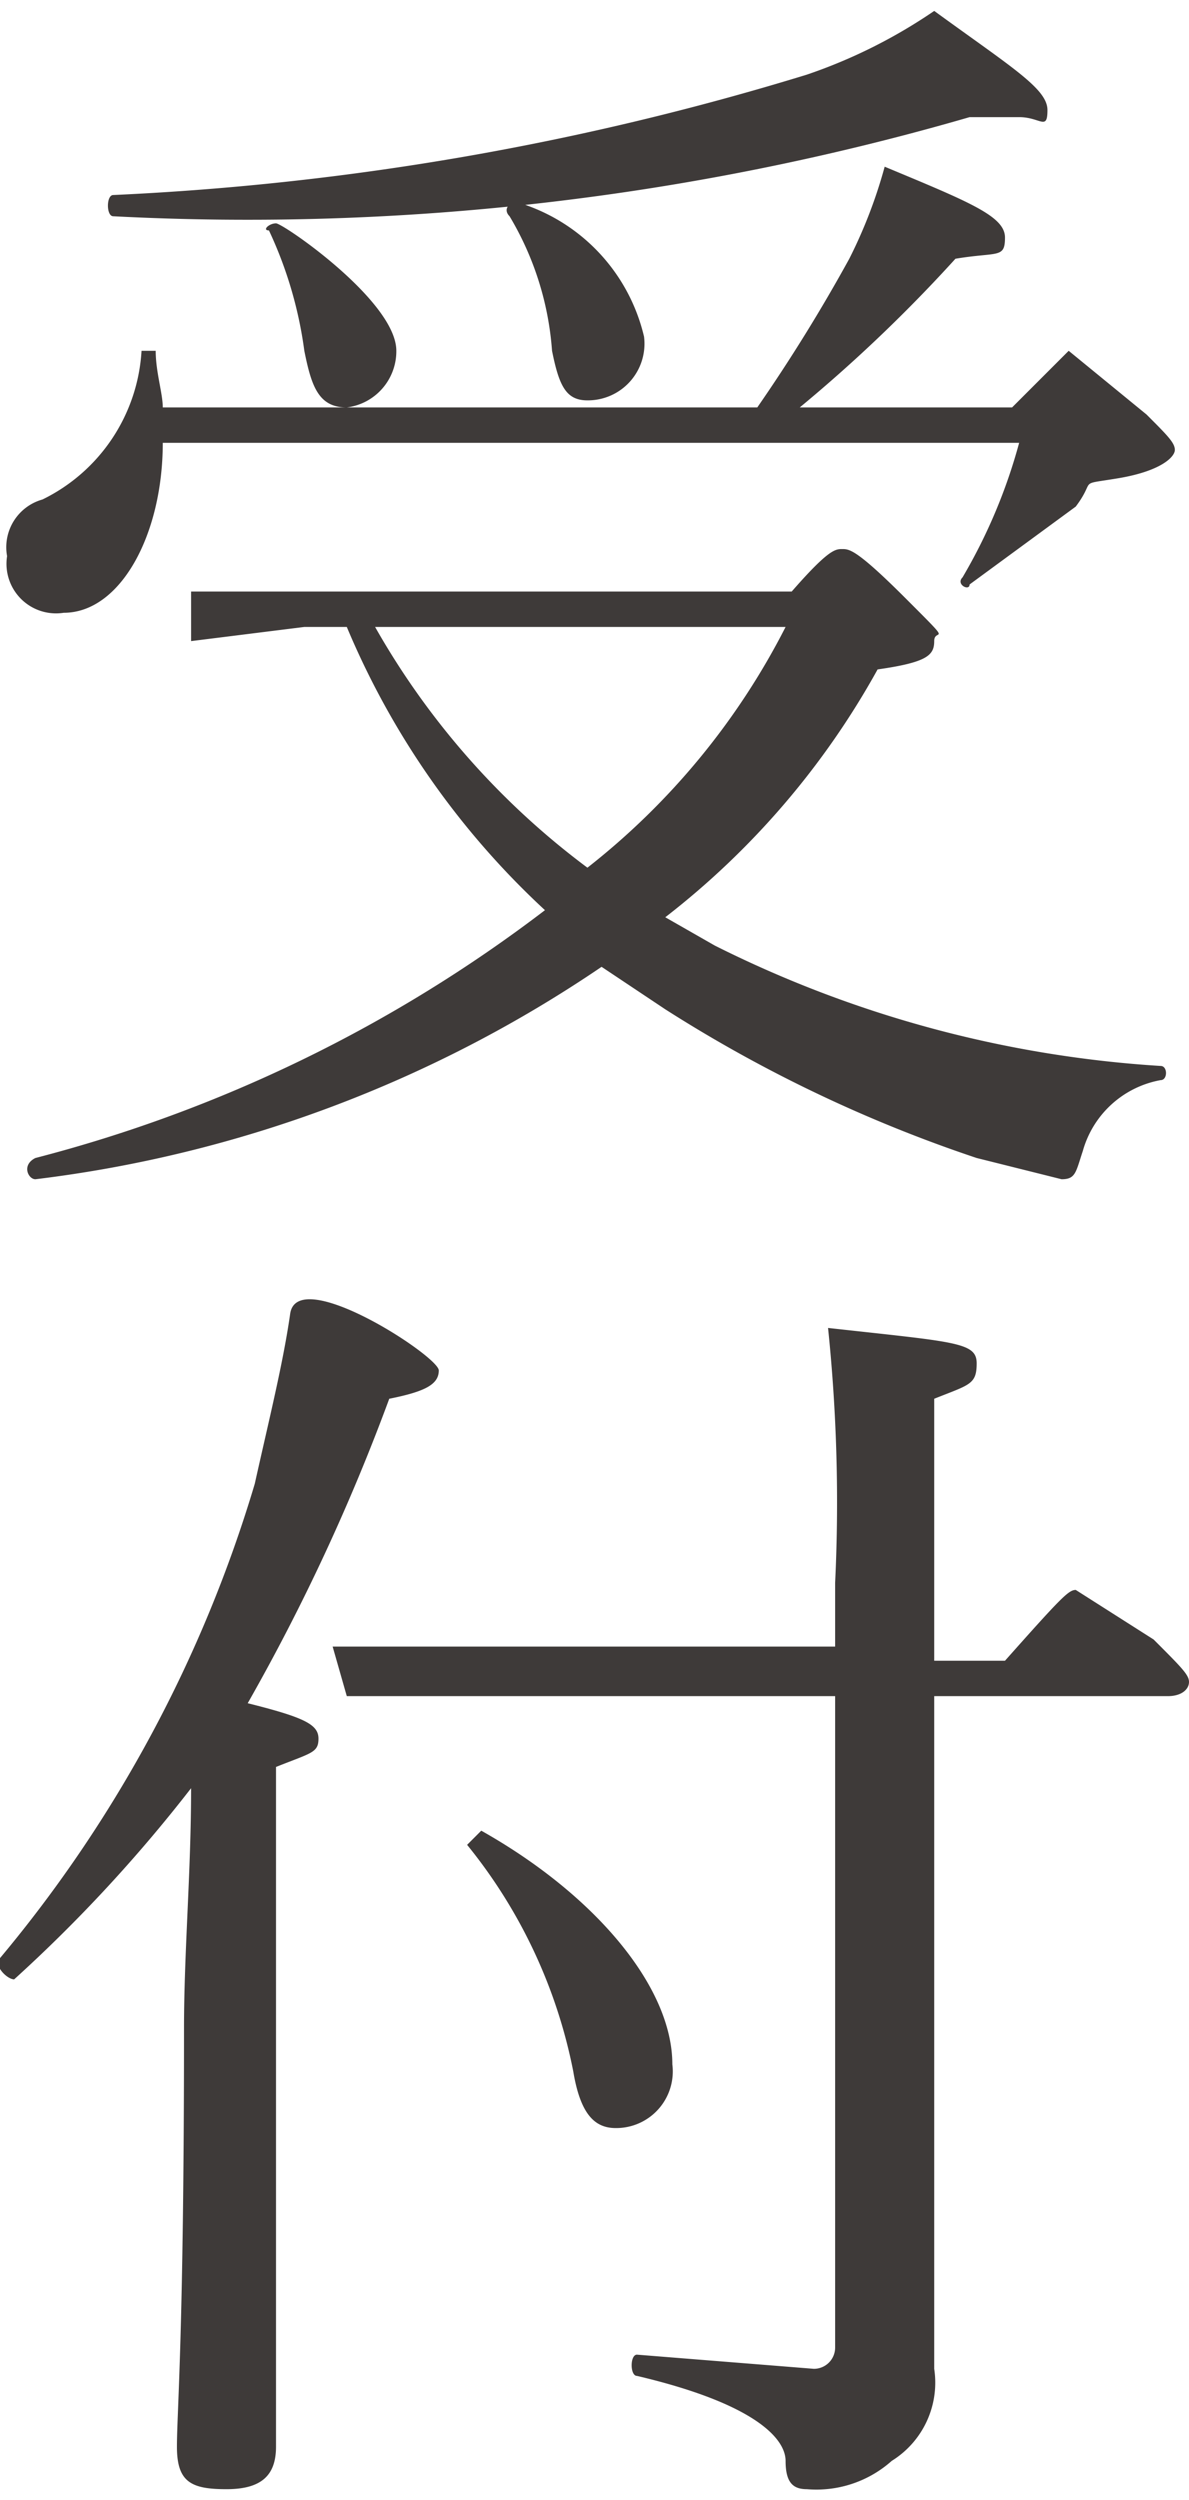<svg xmlns="http://www.w3.org/2000/svg" width="5.9mm" height="12.4mm" viewBox="0 0 16.8 35">
  <defs>
    <style>
      .cls-1 {
        fill: #3e3a39;
      }
    </style>
  </defs>
  <title>kitou_flow_txt1</title>
  <g id="レイヤー_2" data-name="レイヤー 2">
    <g id="文字">
      <g>
        <path class="cls-1" d="M2.3,6.1c0,1.3-.6,2.4-1.4,2.4a.7.7,0,0,1-.8-.8.7.7,0,0,1,.5-.8A2.5,2.5,0,0,0,2,4.8h.2c0,.3.1.6.1.8h8.4A23.9,23.9,0,0,0,12,3.5a6.9,6.9,0,0,0,.5-1.3c1.2.5,1.7.7,1.7,1s-.1.2-.7.3a21.3,21.3,0,0,1-2.2,2.1h3l.8-.8,1.1.9c.3.3.4.4.4.5s-.2.3-.8.4-.3,0-.6.4L13.7,8.1c0,.1-.2,0-.1-.1a7.7,7.7,0,0,0,.8-1.9Zm8.8,2.2c.6-.7.7-.7.8-.7s.2,0,.9.7.4.4.4.6-.1.3-.8.4a11.4,11.4,0,0,1-3,3.5l.7.4a16.3,16.3,0,0,0,6.3,1.7c.1,0,.1.2,0,.2a1.4,1.4,0,0,0-1.1,1c-.1.3-.1.4-.3.4l-1.2-.3a19.9,19.9,0,0,1-4.4-2.1l-.9-.6a18.1,18.1,0,0,1-8,3c-.1,0-.2-.2,0-.3a20.2,20.2,0,0,0,7.2-3.5,11.5,11.5,0,0,1-2.8-4H4.3l-1.6.2V8.2h8.5ZM1.6,2.6A39.5,39.5,0,0,0,11.4.9,7.4,7.4,0,0,0,13.2,0c1.1.8,1.6,1.1,1.6,1.4s-.1.1-.4.1h-.7A36.6,36.6,0,0,1,1.6,2.9C1.5,2.9,1.5,2.6,1.6,2.6ZM4.3,4.8a5.8,5.8,0,0,0-.5-1.7c-.1,0,0-.1.1-.1S5.6,4.1,5.6,4.8a.8.8,0,0,1-.7.8C4.5,5.6,4.4,5.3,4.3,4.8Zm1,3.9a11,11,0,0,0,3,3.4,10.2,10.2,0,0,0,2.8-3.4ZM7.8,4.8a4.3,4.3,0,0,0-.6-1.9c-.1-.1,0-.2.1-.2A2.6,2.6,0,0,1,9.1,4.6a.8.8,0,0,1-.8.9C8,5.5,7.9,5.3,7.8,4.8Z"/>
        <path class="cls-1" d="M3.9,27.4v7c0,.4-.2.6-.7.6s-.7-.1-.7-.6.1-1.6.1-5.9c0-1.1.1-2.2.1-3.4A21.1,21.1,0,0,1,.2,27.8c-.1,0-.3-.2-.2-.3a18.8,18.8,0,0,0,3.6-6.7c.2-.9.4-1.7.5-2.4s2.1.6,2.1.8-.2.3-.7.4a28.9,28.9,0,0,1-2,4.3c.8.2,1,.3,1,.5s-.1.2-.6.4Zm2.3-3.6H4.9l-.2-.7h7.1V22.2a23.9,23.9,0,0,0-.1-3.6c1.8.2,2.1.2,2.1.5s-.1.3-.6.5v3.7h1c.8-.9.9-1,1-1l1.1.7c.4.4.5.5.5.6s-.1.2-.3.2H13.2v9.5a1.3,1.3,0,0,1-.6,1.3,1.6,1.6,0,0,1-1.2.4c-.2,0-.3-.1-.3-.4s-.4-.8-2.1-1.2c-.1,0-.1-.3,0-.3l2.5.2a.3.3,0,0,0,.3-.3V23.8Zm1.9,5.3a7.3,7.3,0,0,0-1.5-3.2l.2-.2c1.6.9,2.7,2.2,2.7,3.3a.8.8,0,0,1-.8.9C8.4,29.9,8.2,29.7,8.1,29.1Z"/>
      </g>
    </g>
  </g>
</svg>
